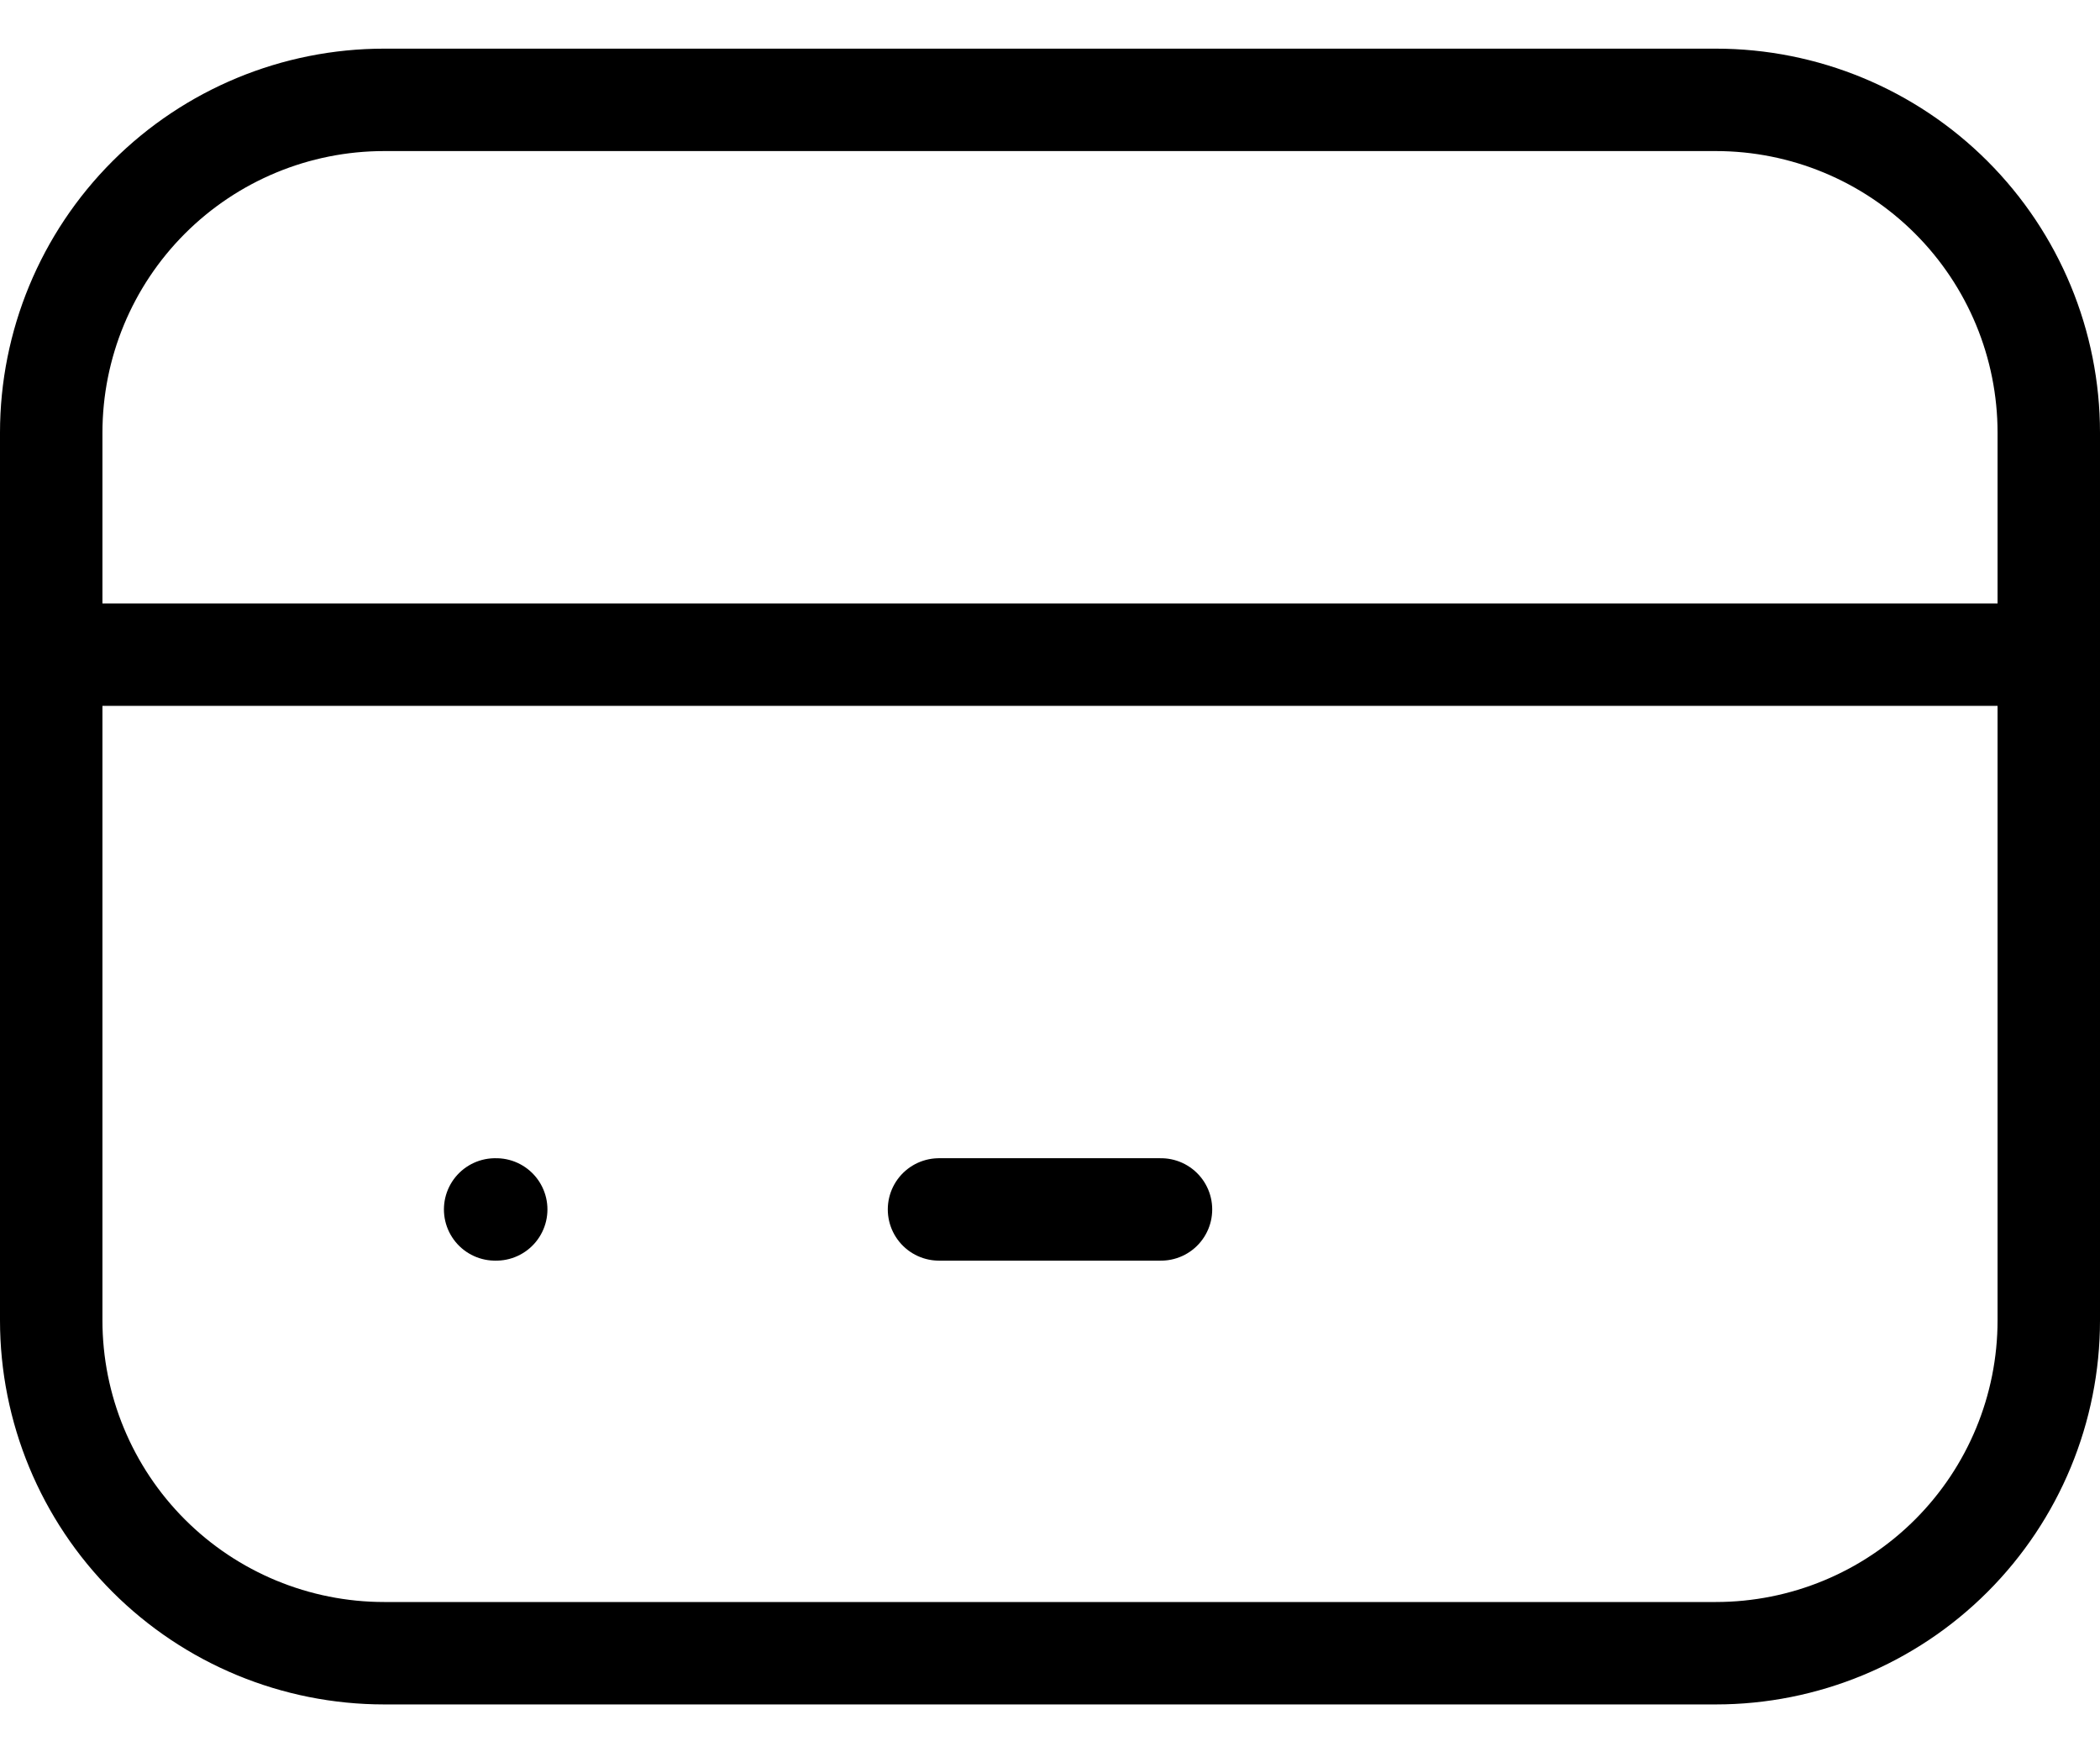 <svg xmlns="http://www.w3.org/2000/svg" fill="none" viewBox="0 0 41 34" height="34" width="41">
<path stroke-linejoin="round" stroke-linecap="round" stroke-width="2" stroke="black" d="M1 12.784H40M9.667 23.617H9.688M18.333 23.617H22.667M1 8.45C1 6.726 1.685 5.073 2.904 3.854C4.123 2.635 5.776 1.95 7.5 1.95H33.5C35.224 1.95 36.877 2.635 38.096 3.854C39.315 5.073 40 6.726 40 8.45V25.784C40 27.507 39.315 29.161 38.096 30.38C36.877 31.599 35.224 32.283 33.5 32.283H7.5C5.776 32.283 4.123 31.599 2.904 30.38C1.685 29.161 1 27.507 1 25.784V8.45Z"></path>
</svg>
